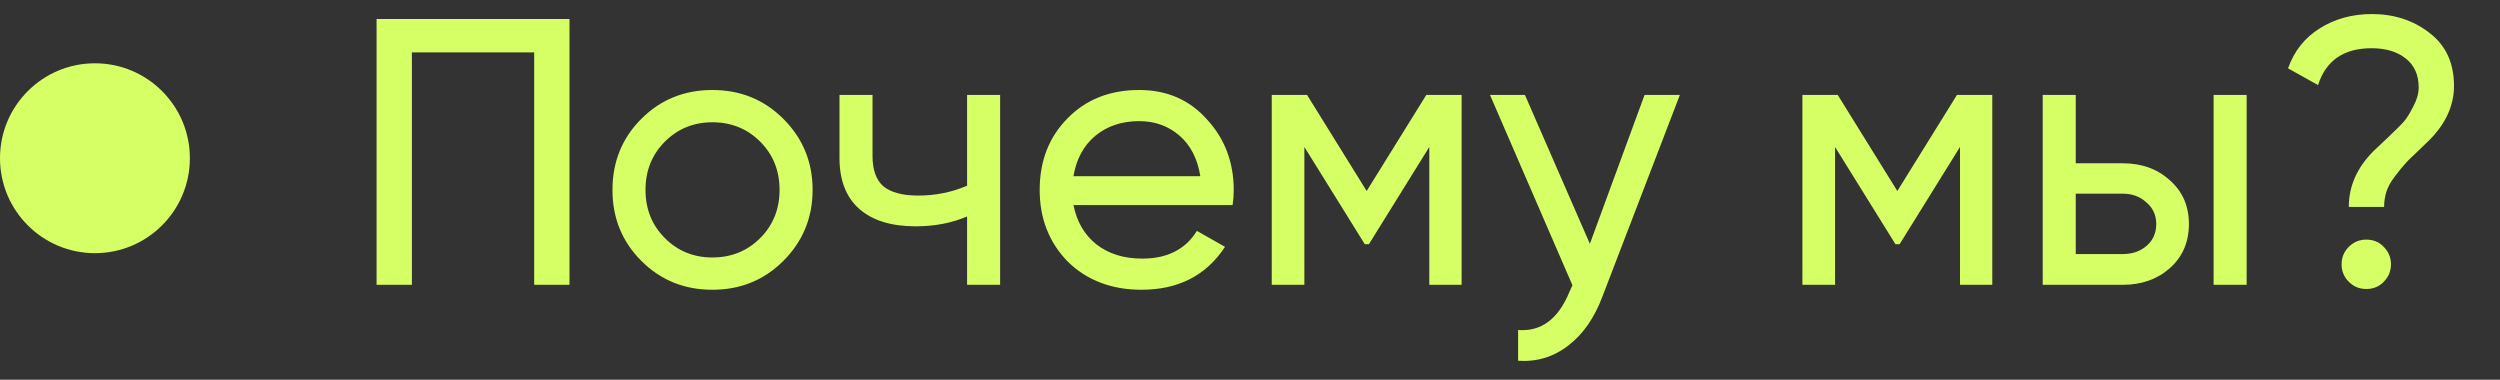 <?xml version="1.0" encoding="UTF-8"?> <svg xmlns="http://www.w3.org/2000/svg" width="79" height="12" viewBox="0 0 79 12" fill="none"><rect x="0" y="0" width="79" height="12" fill="#333333" stroke="none"/><circle cx="3" cy="5" r="3" fill="#D6FF65"></circle><path d="M11.9 0.6H17.996V9H16.88V1.656H13.016V9H11.9V0.6ZM24.754 8.244C24.146 8.852 23.398 9.156 22.51 9.156C21.622 9.156 20.874 8.852 20.266 8.244C19.658 7.636 19.354 6.888 19.354 6C19.354 5.112 19.658 4.364 20.266 3.756C20.874 3.148 21.622 2.844 22.51 2.844C23.398 2.844 24.146 3.148 24.754 3.756C25.37 4.372 25.678 5.12 25.678 6C25.678 6.88 25.37 7.628 24.754 8.244ZM22.51 8.136C23.11 8.136 23.614 7.932 24.022 7.524C24.43 7.116 24.634 6.608 24.634 6C24.634 5.392 24.43 4.884 24.022 4.476C23.614 4.068 23.11 3.864 22.51 3.864C21.918 3.864 21.418 4.068 21.01 4.476C20.602 4.884 20.398 5.392 20.398 6C20.398 6.608 20.602 7.116 21.01 7.524C21.418 7.932 21.918 8.136 22.51 8.136ZM30.56 5.868V3H31.604V9H30.56V6.84C30.072 7.048 29.532 7.152 28.94 7.152C28.164 7.152 27.568 6.968 27.152 6.6C26.736 6.232 26.528 5.696 26.528 4.992V3H27.572V4.932C27.572 5.372 27.688 5.692 27.92 5.892C28.16 6.084 28.524 6.18 29.012 6.18C29.564 6.18 30.08 6.076 30.56 5.868ZM38.95 6.48H33.922C34.026 7.008 34.27 7.424 34.654 7.728C35.038 8.024 35.518 8.172 36.094 8.172C36.886 8.172 37.462 7.88 37.822 7.296L38.71 7.8C38.118 8.704 37.238 9.156 36.07 9.156C35.126 9.156 34.35 8.86 33.742 8.268C33.15 7.66 32.854 6.904 32.854 6C32.854 5.088 33.146 4.336 33.73 3.744C34.314 3.144 35.07 2.844 35.998 2.844C36.878 2.844 37.594 3.156 38.146 3.78C38.706 4.388 38.986 5.132 38.986 6.012C38.986 6.164 38.974 6.32 38.95 6.48ZM35.998 3.828C35.446 3.828 34.982 3.984 34.606 4.296C34.238 4.608 34.01 5.032 33.922 5.568H37.93C37.842 5.016 37.622 4.588 37.27 4.284C36.918 3.98 36.494 3.828 35.998 3.828ZM45.071 3H46.187V9H45.166V4.644L43.258 7.716H43.127L41.218 4.644V9H40.187V3H41.303L43.187 6.036L45.071 3ZM50.24 7.704L51.968 3H53.084L50.636 9.372C50.38 10.052 50.02 10.568 49.556 10.92C49.092 11.28 48.564 11.44 47.972 11.4V10.428C48.7 10.484 49.24 10.084 49.592 9.228L49.688 9.012L47.084 3H48.188L50.24 7.704ZM61.84 3H62.956V9H61.936V4.644L60.028 7.716H59.896L57.988 4.644V9H56.956V3H58.072L59.956 6.036L61.84 3ZM65.594 5.16H67.082C67.682 5.16 68.178 5.34 68.57 5.7C68.97 6.052 69.17 6.512 69.17 7.08C69.17 7.648 68.97 8.112 68.57 8.472C68.17 8.824 67.674 9 67.082 9H64.55V3H65.594V5.16ZM69.95 9V3H70.994V9H69.95ZM65.594 8.028H67.082C67.386 8.028 67.638 7.94 67.838 7.764C68.038 7.588 68.138 7.36 68.138 7.08C68.138 6.8 68.034 6.572 67.826 6.396C67.626 6.212 67.378 6.12 67.082 6.12H65.594V8.028ZM75.338 6.54H74.222C74.222 5.884 74.482 5.296 75.002 4.776C75.05 4.728 75.202 4.584 75.458 4.344C75.722 4.096 75.894 3.924 75.974 3.828C76.062 3.724 76.158 3.568 76.262 3.36C76.374 3.152 76.43 2.952 76.43 2.76C76.43 2.368 76.294 2.064 76.022 1.848C75.75 1.632 75.39 1.524 74.942 1.524C74.062 1.524 73.498 1.912 73.25 2.688L72.302 2.16C72.494 1.616 72.826 1.196 73.298 0.9C73.778 0.596 74.33 0.444 74.954 0.444C75.658 0.444 76.266 0.644 76.778 1.044C77.29 1.436 77.546 1.992 77.546 2.712C77.546 3.336 77.286 3.908 76.766 4.428C76.726 4.468 76.602 4.588 76.394 4.788C76.186 4.98 76.046 5.12 75.974 5.208C75.902 5.288 75.802 5.412 75.674 5.58C75.546 5.748 75.458 5.908 75.41 6.06C75.362 6.212 75.338 6.372 75.338 6.54ZM74.774 9.132C74.558 9.132 74.374 9.056 74.222 8.904C74.07 8.752 73.994 8.568 73.994 8.352C73.994 8.136 74.07 7.952 74.222 7.8C74.374 7.648 74.558 7.572 74.774 7.572C74.998 7.572 75.182 7.648 75.326 7.8C75.478 7.952 75.554 8.136 75.554 8.352C75.554 8.568 75.478 8.752 75.326 8.904C75.182 9.056 74.998 9.132 74.774 9.132Z" fill="#D6FF65"></path></svg> 